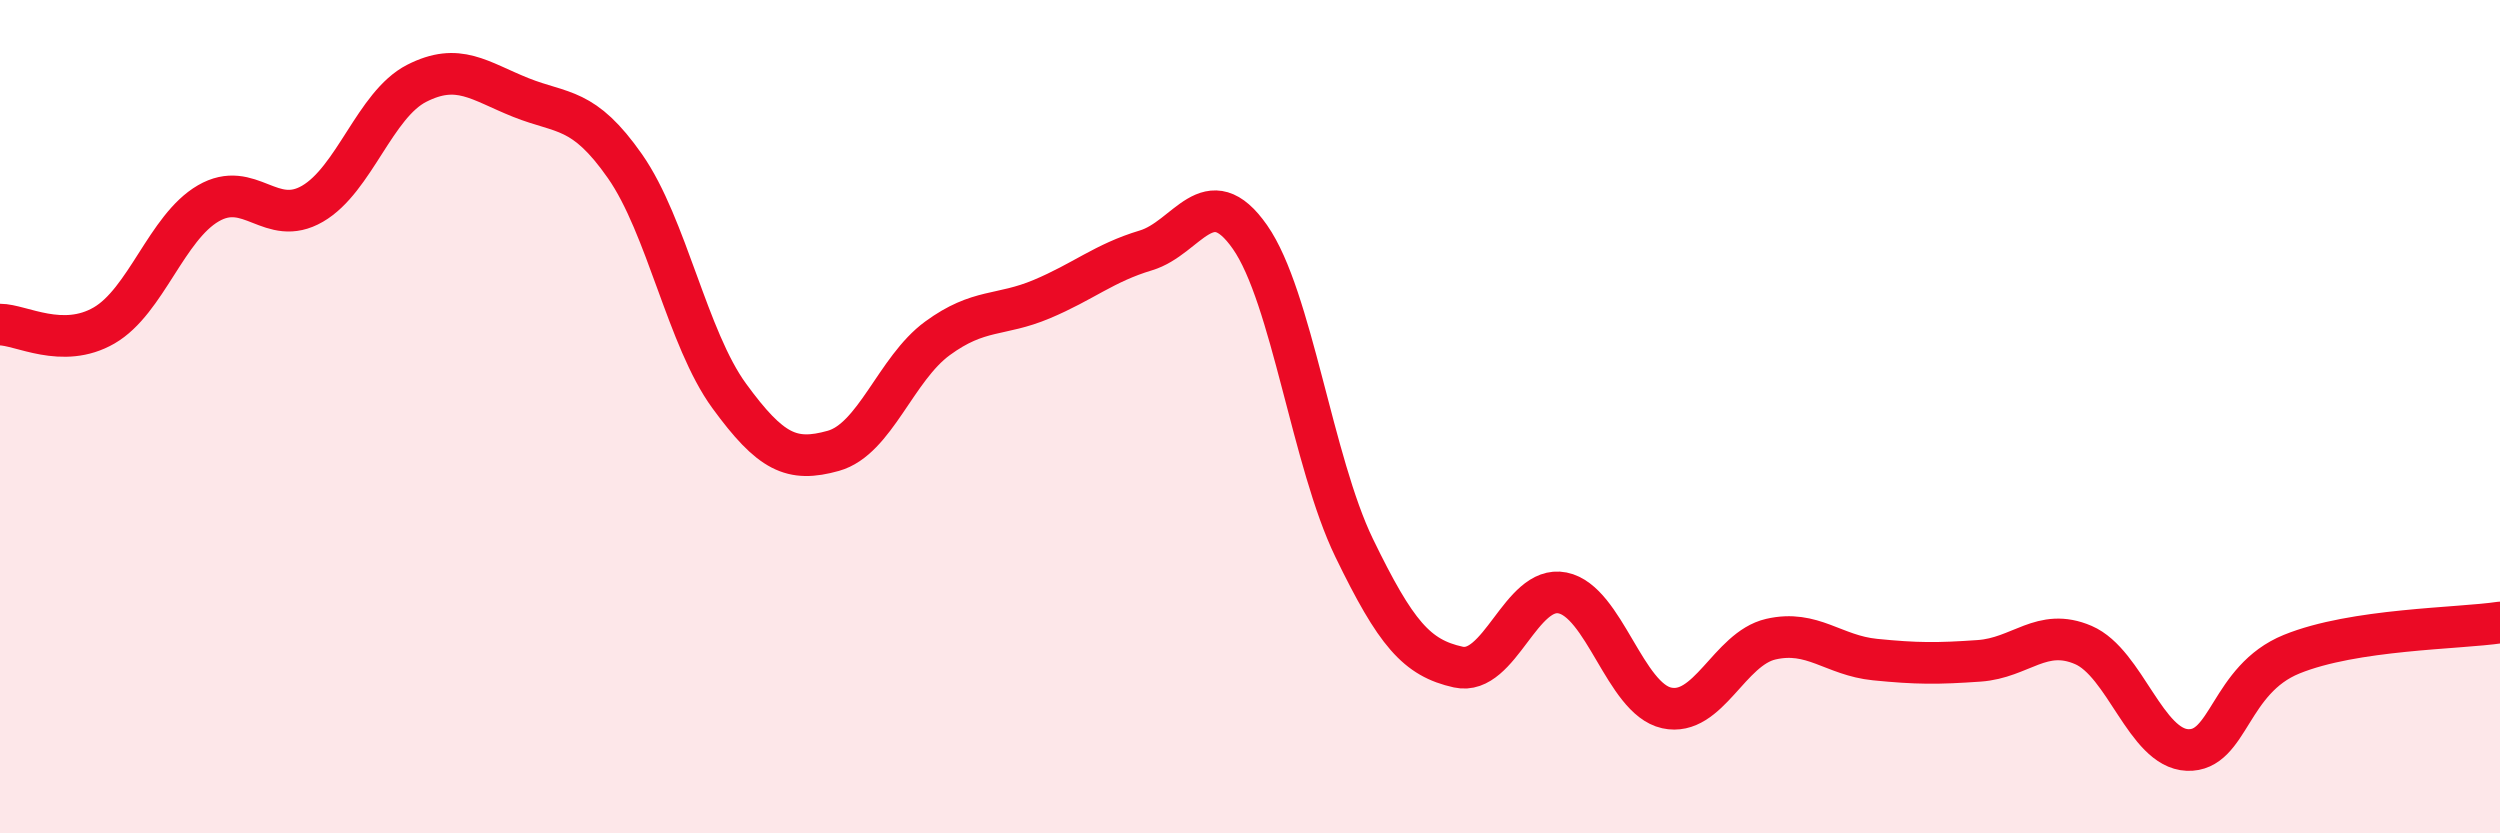 
    <svg width="60" height="20" viewBox="0 0 60 20" xmlns="http://www.w3.org/2000/svg">
      <path
        d="M 0,7.79 C 0.5,7.79 1.5,8.39 2.5,7.81 C 3.5,7.23 4,5.46 5,4.88 C 6,4.3 6.5,5.47 7.5,4.89 C 8.5,4.31 9,2.51 10,2 C 11,1.49 11.5,1.94 12.5,2.34 C 13.5,2.74 14,2.56 15,3.99 C 16,5.42 16.5,8.13 17.5,9.5 C 18.5,10.87 19,11.1 20,10.82 C 21,10.54 21.5,8.85 22.5,8.12 C 23.5,7.39 24,7.6 25,7.18 C 26,6.76 26.5,6.31 27.5,6.01 C 28.5,5.71 29,4.26 30,5.69 C 31,7.12 31.5,11.09 32.5,13.15 C 33.5,15.21 34,15.79 35,16.01 C 36,16.23 36.5,14.03 37.5,14.23 C 38.5,14.43 39,16.77 40,16.99 C 41,17.21 41.5,15.57 42.5,15.34 C 43.5,15.11 44,15.73 45,15.83 C 46,15.93 46.5,15.93 47.5,15.86 C 48.5,15.79 49,15.05 50,15.48 C 51,15.91 51.5,17.96 52.5,18 C 53.5,18.04 53.5,16.31 55,15.7 C 56.5,15.09 59,15.09 60,14.94L60 20L0 20Z"
        fill="#EB0A25"
        opacity="0.1"
        stroke-linecap="round"
        stroke-linejoin="round"
      />
      <path
        d="M 0,7.79 C 0.5,7.79 1.5,8.39 2.5,7.81 C 3.5,7.23 4,5.46 5,4.88 C 6,4.3 6.5,5.47 7.5,4.89 C 8.5,4.31 9,2.51 10,2 C 11,1.49 11.5,1.94 12.5,2.34 C 13.5,2.74 14,2.56 15,3.99 C 16,5.42 16.5,8.13 17.5,9.5 C 18.5,10.87 19,11.1 20,10.82 C 21,10.54 21.5,8.85 22.5,8.12 C 23.5,7.39 24,7.6 25,7.18 C 26,6.76 26.5,6.31 27.5,6.01 C 28.5,5.71 29,4.26 30,5.69 C 31,7.12 31.5,11.09 32.5,13.15 C 33.5,15.21 34,15.79 35,16.01 C 36,16.23 36.5,14.03 37.5,14.23 C 38.5,14.43 39,16.77 40,16.99 C 41,17.21 41.5,15.57 42.5,15.34 C 43.5,15.11 44,15.73 45,15.83 C 46,15.93 46.5,15.93 47.5,15.86 C 48.5,15.79 49,15.05 50,15.48 C 51,15.91 51.5,17.96 52.5,18 C 53.5,18.04 53.5,16.31 55,15.7 C 56.5,15.09 59,15.09 60,14.94"
        stroke="#EB0A25"
        stroke-width="1"
        fill="none"
        stroke-linecap="round"
        stroke-linejoin="round"
      />
    </svg>
  